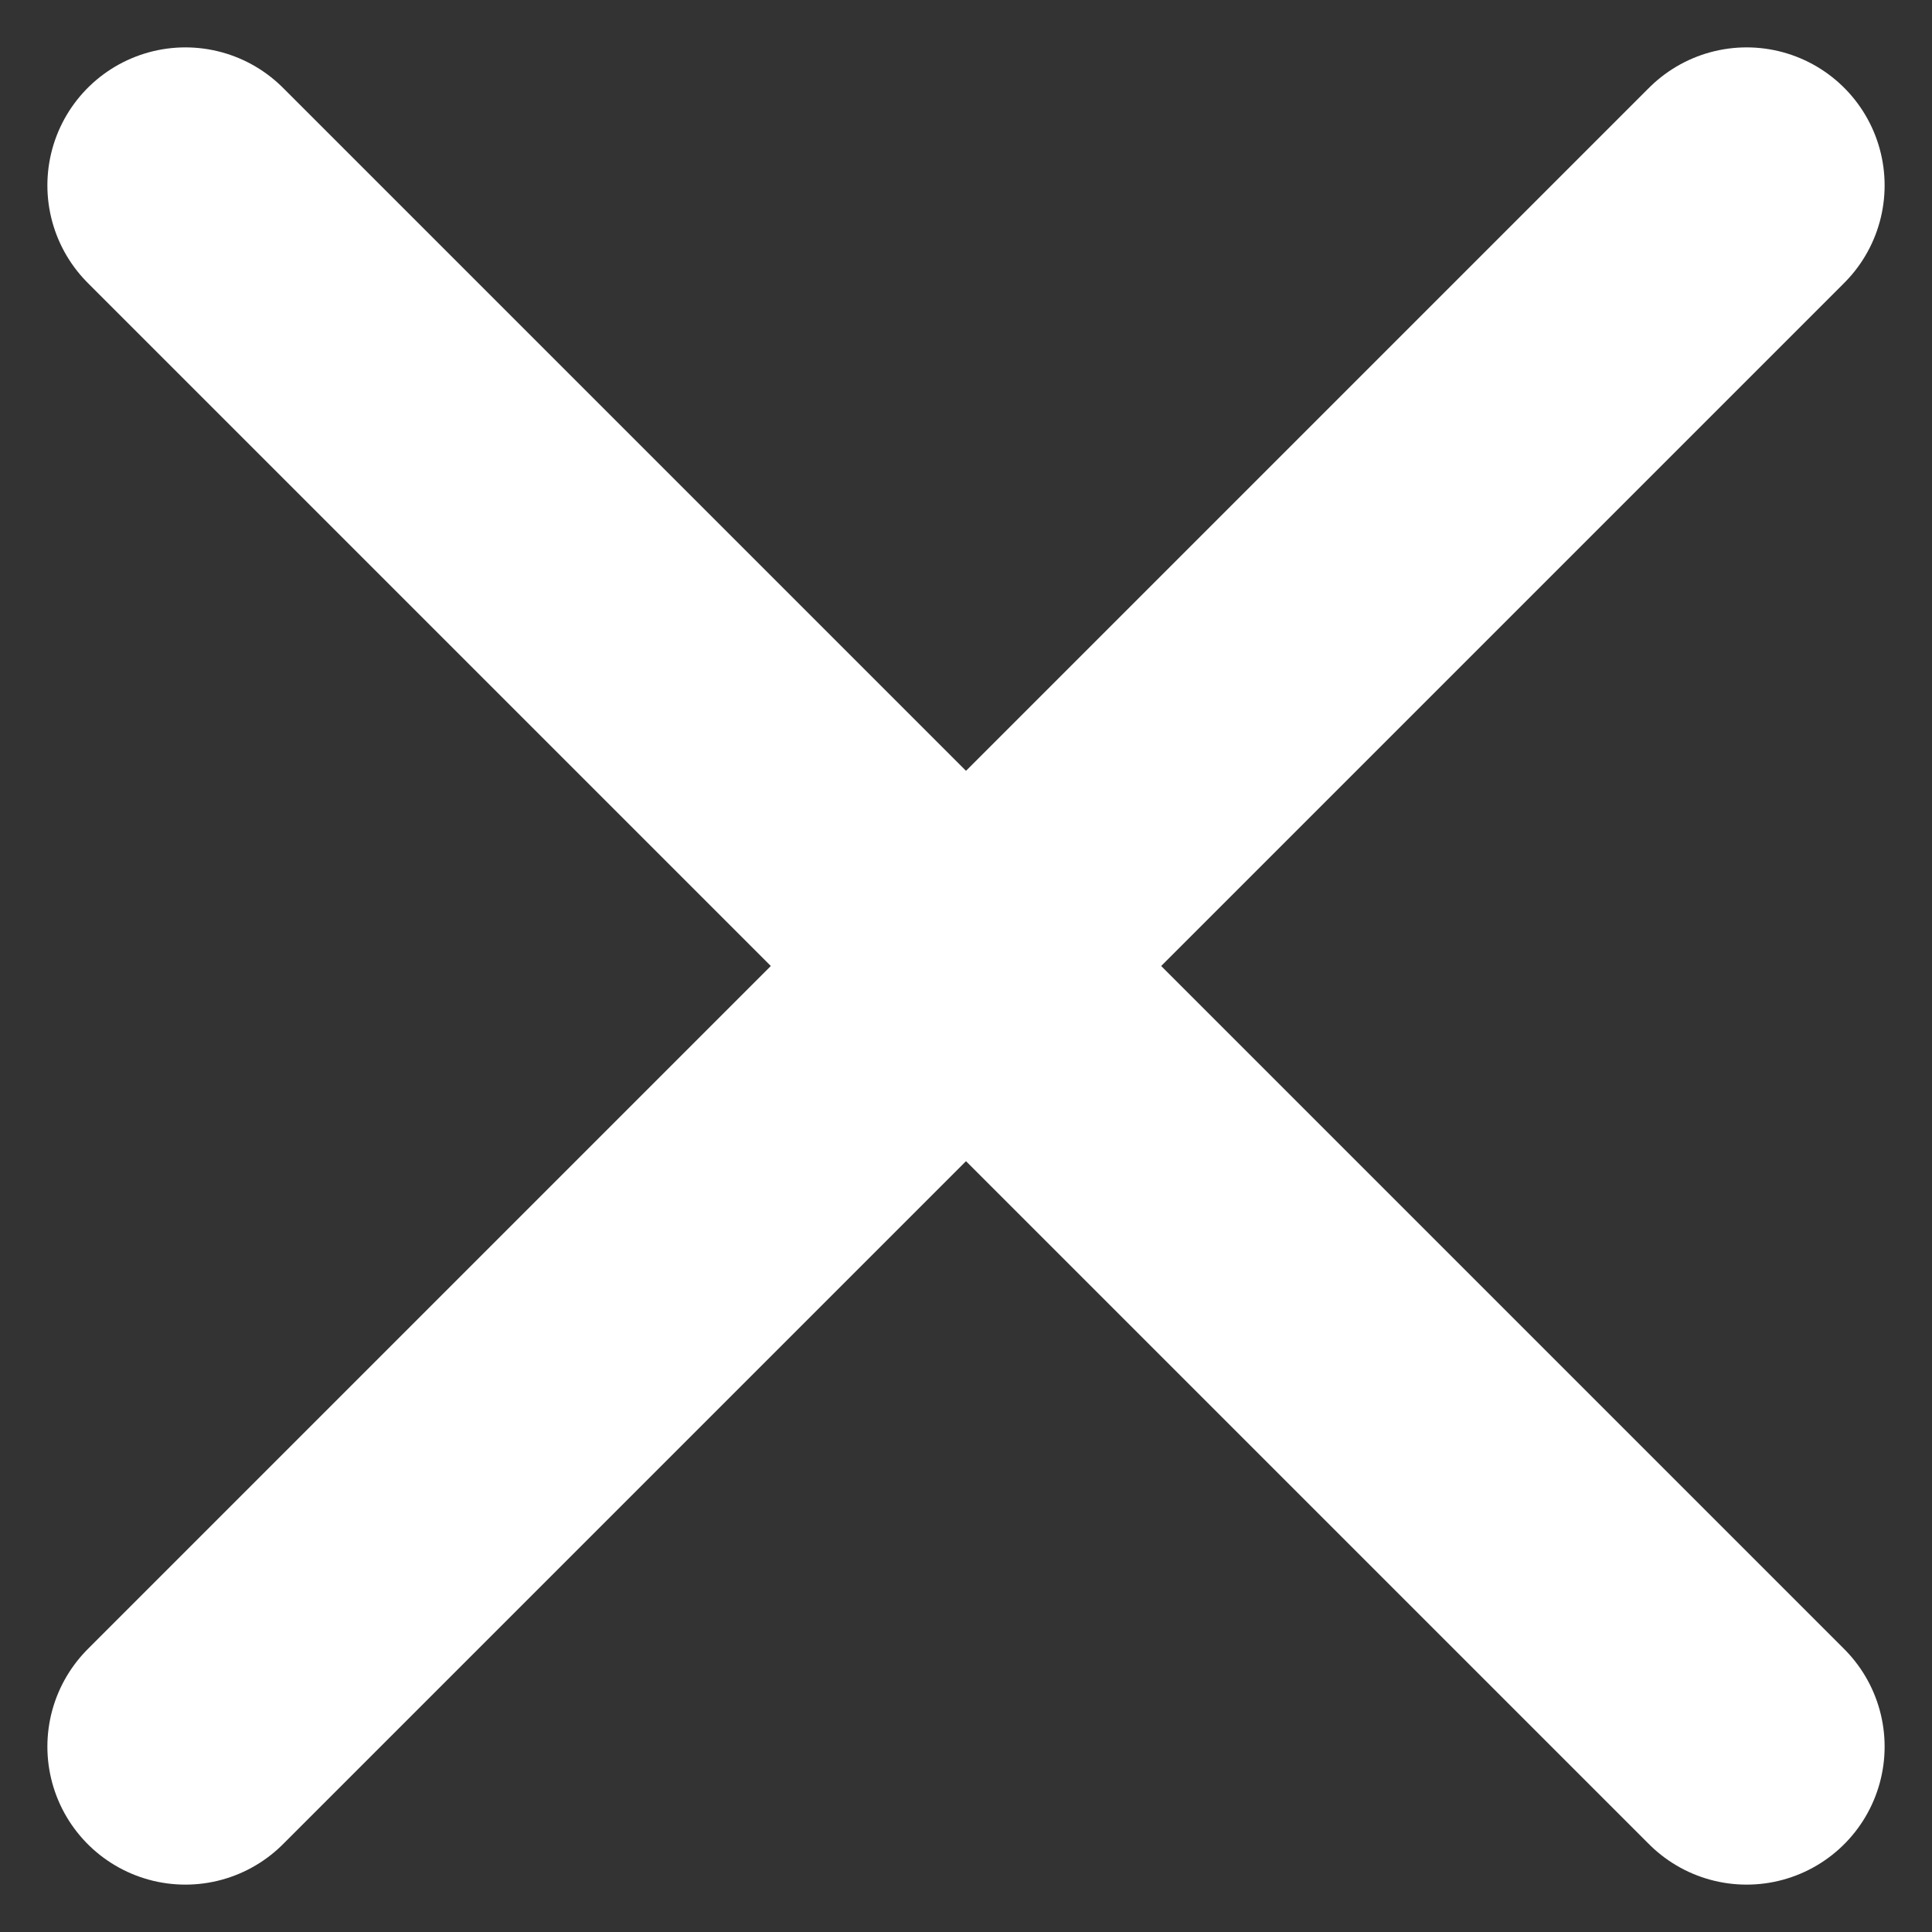 <svg width="21" height="21" viewBox="0 0 21 21" fill="none" xmlns="http://www.w3.org/2000/svg">
<rect x="0" y="0" width="21" height="21" fill="#333333" stroke="none"/>
<g clip-path="url(#clip0)">
<line x1="2.015" y1="2.015" x2="18.985" y2="18.985" stroke="white" stroke-width="3" stroke-linecap="round"/>
<line x1="2.015" y1="18.985" x2="18.985" y2="2.015" stroke="white" stroke-width="3" stroke-linecap="round"/>
</g>
<defs>
<clipPath id="clip0">
<rect width="21" height="21" fill="white"/>
</clipPath>
</defs>
</svg>
